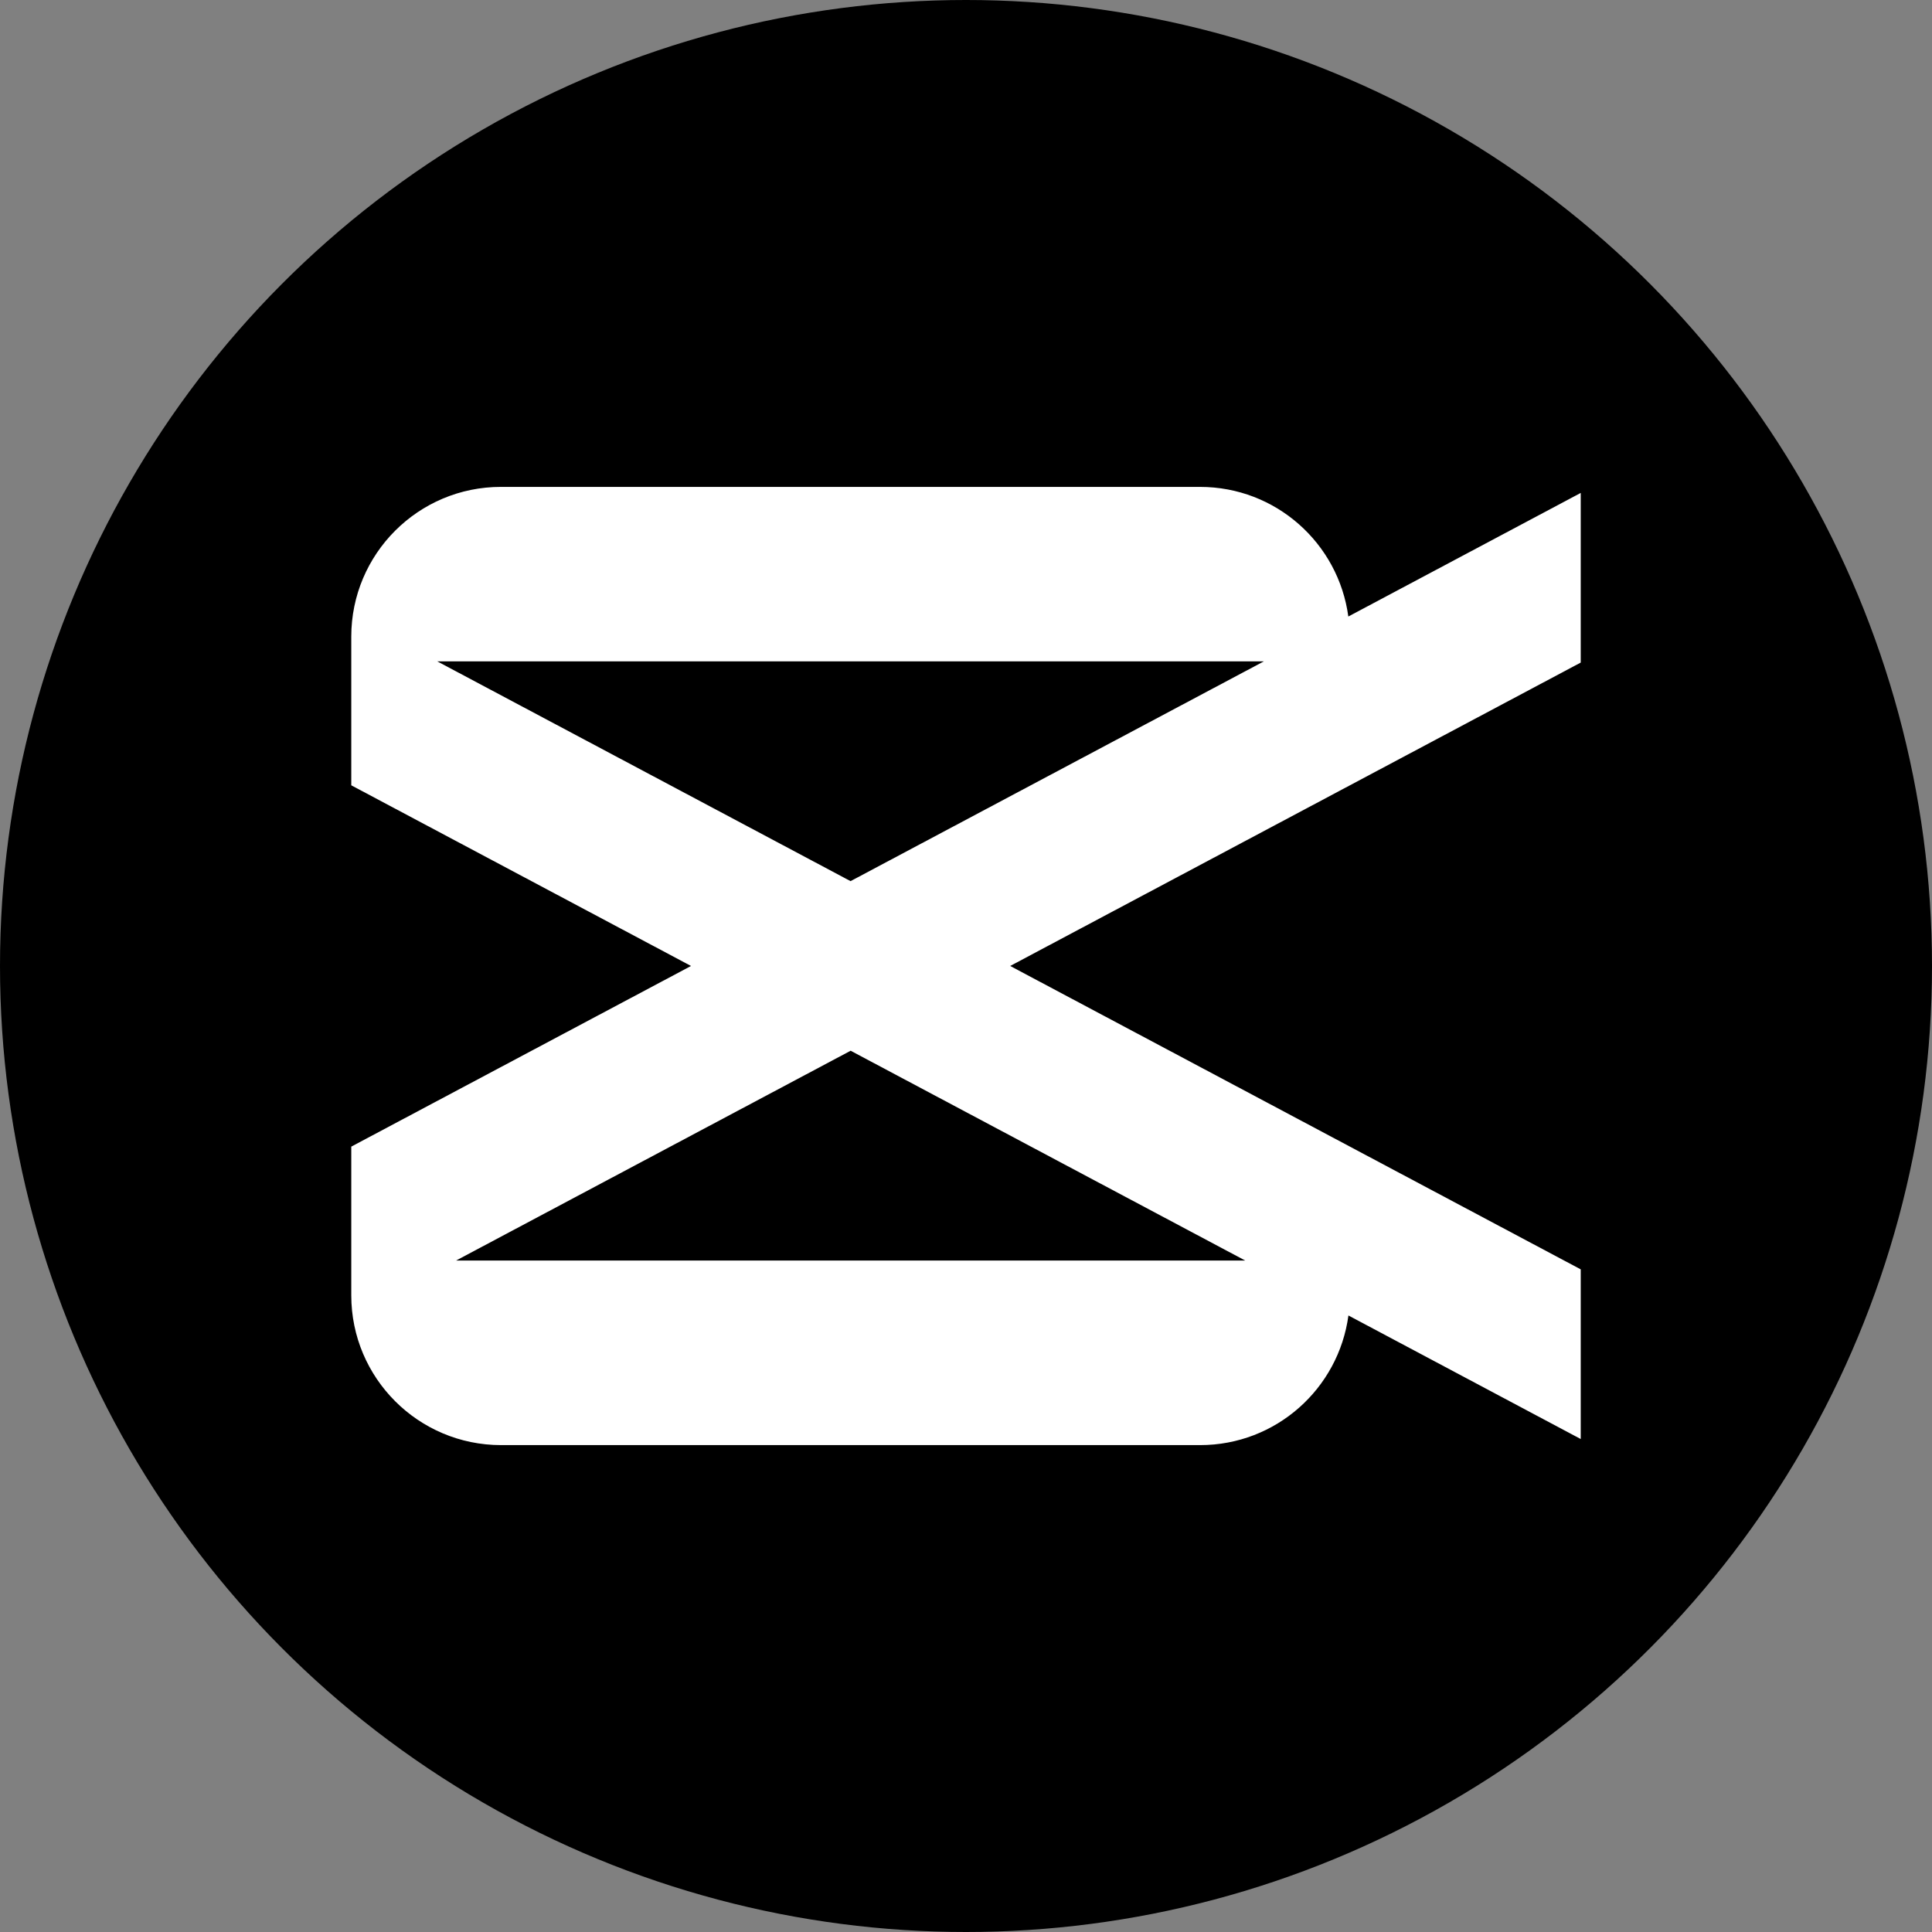 <?xml version="1.0" encoding="UTF-8"?>
<svg id="Layer_2" data-name="Layer 2" xmlns="http://www.w3.org/2000/svg" viewBox="0 0 550 550">
  <rect x="0" y="0" width="550" height="550" fill="#808080" stroke="none"/>
  <defs>
    <style>
      .cls-1, .cls-2 {
        stroke-width: 0px;
      }

      .cls-2 {
        fill: #fff;
      }
    </style>
  </defs>
  <g id="Layer_1-2" data-name="Layer 1">
    <g id="CapCut_Circle_Logo" data-name="CapCut Circle Logo">
      <circle class="cls-1" cx="275" cy="275" r="275"/>
      <path class="cls-2" d="M449.97,140.34l-66.13,35.17c-2.81-20.84-20.61-36.9-42.22-36.9h-198.98c-23.54-.03-42.64,19.08-42.64,42.62v42.33l96.72,51.43-96.72,51.43v42.33c0,23.54,19.1,42.64,42.64,42.64h199.01c21.61,0,39.4-16.06,42.22-36.9l66.13,35.17v-48.3l-162.42-86.37,162.42-86.37v-48.27h-.03ZM354.48,358.85h-224.65l112.33-59.73s112.33,59.73,112.33,59.73ZM242.15,250.85l-117.67-62.57h235.31l-117.67,62.57h.03Z"/>
    </g>
  </g>
</svg>
